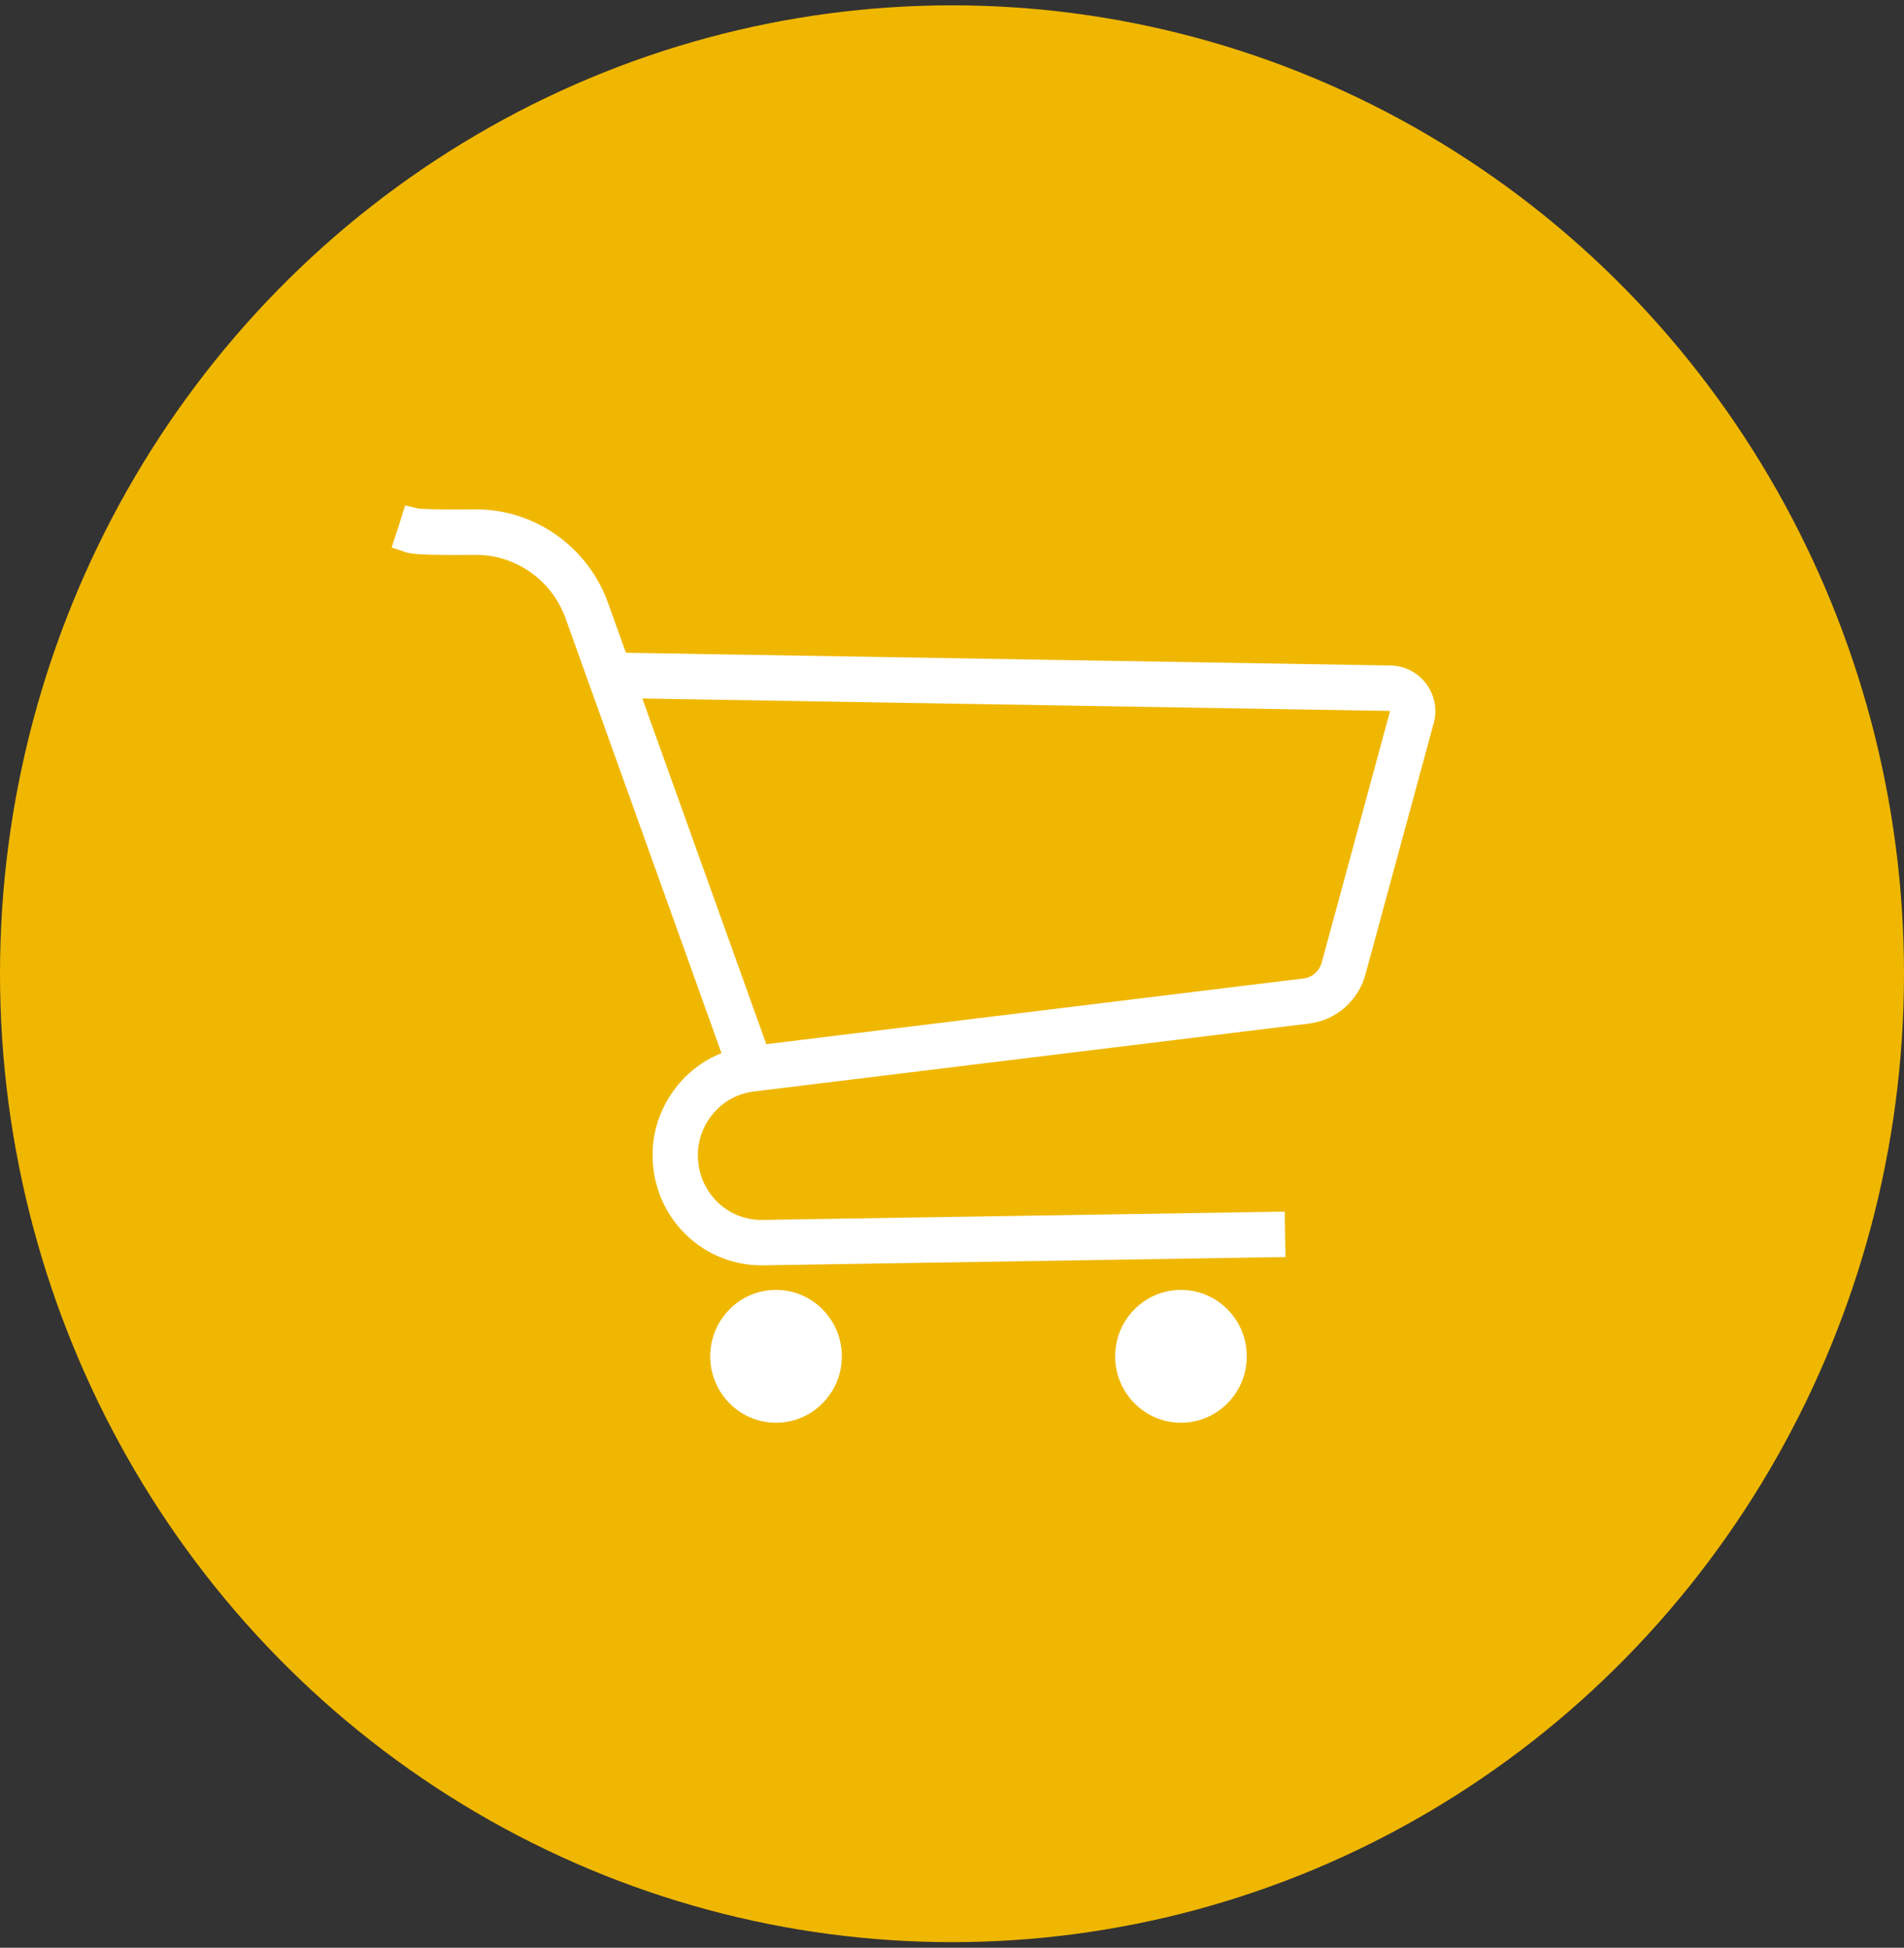 <svg width="130" height="133" viewBox="0 0 130 133" fill="none" xmlns="http://www.w3.org/2000/svg">
<rect x="0" y="0" width="130" height="133" fill="#333333" stroke="none"/>
<ellipse cx="65" cy="66.49" rx="65" ry="66.126" fill="#F0B700"/>
<path d="M52.985 97.149C55.466 97.149 57.477 95.119 57.477 92.614C57.477 90.109 55.466 88.078 52.985 88.078C50.504 88.078 48.492 90.109 48.492 92.614C48.492 95.119 50.504 97.149 52.985 97.149Z" fill="white"/>
<path d="M80.633 97.149C83.114 97.149 85.126 95.118 85.126 92.614C85.126 90.109 83.114 88.078 80.633 88.078C78.152 88.078 76.141 90.109 76.141 92.614C76.141 95.118 78.152 97.149 80.633 97.149Z" fill="white"/>
<path d="M95.385 48.706L95.385 48.709L90.727 65.852C90.727 65.852 90.727 65.852 90.727 65.852C90.51 66.644 89.858 67.21 89.055 67.309L51.164 71.944C49.247 72.177 47.551 73.174 46.408 74.748C45.259 76.322 44.823 78.245 45.172 80.163C45.78 83.502 48.642 85.902 51.998 85.902H51.998H51.998H51.999H51.999H51.999H51.999H52H52H52H52H52.001H52.001H52.001H52.001H52.001H52.002H52.002H52.002H52.002H52.002H52.003H52.003H52.003H52.003H52.003H52.004H52.004H52.004H52.004H52.005H52.005H52.005H52.005H52.005H52.006H52.006H52.006H52.006H52.006H52.007H52.007H52.007H52.007H52.008H52.008H52.008H52.008H52.008H52.008H52.009H52.009H52.009H52.009H52.01H52.01H52.01H52.01H52.01H52.011H52.011H52.011H52.011H52.011H52.012H52.012H52.012H52.012H52.013H52.013H52.013H52.013H52.013H52.014H52.014H52.014H52.014H52.014H52.014H52.015H52.015H52.015H52.015H52.016H52.016H52.016H52.016H52.016H52.017H52.017H52.017H52.017H52.017H52.018H52.018H52.018H52.018H52.018H52.019H52.019H52.019H52.019H52.02H52.02H52.02H52.02H52.02H52.02H52.021H52.021H52.021H52.021H52.022H52.022H52.022H52.022H52.022H52.023H52.023H52.023H52.023H52.023H52.023H52.024H52.024H52.024H52.024H52.025H52.025H52.025H52.025H52.025H52.026H52.026H52.026H52.026H52.026H52.027H52.027H52.027H52.027H52.027H52.028H52.028H52.028H52.028H52.028H52.029H52.029H52.029H52.029H52.029H52.03H52.03H52.03H52.03H52.03H52.031H52.031H52.031H52.031H52.031H52.032H52.032H52.032H52.032H52.032H52.033H52.033H52.033H52.033H52.033H52.034H52.034H52.034H52.034H52.034H52.035H52.035H52.035H52.035H52.035H52.036H52.036H52.036H52.036H52.036H52.037H52.037H52.037H52.037H52.037H52.038H52.038H52.038H52.038H52.038H52.039H52.039H52.039H52.039H52.039H52.04H52.04H52.04H52.04H52.04H52.041H52.041H52.041H52.041H52.041H52.042H52.042H52.042H52.042H52.042H52.042H52.043H52.043H52.043H52.043H52.044H52.044H52.044H52.044H52.044H52.044H52.045H52.045H52.045H52.045H52.045H52.046H52.046H52.046H52.046H52.047H52.047H52.047H52.047H52.047H52.047H52.048H52.048H52.048H52.048H52.048H52.049H52.049H52.049H52.049H52.05H52.05H52.05H52.05H52.05H52.05H52.051H52.051H52.051H52.051H52.051H52.052H52.052H52.052H52.052H52.052H52.053H52.053H52.053H52.053H52.053H52.054H52.054H52.054H52.054H52.054H52.055H52.055H52.055H52.055H52.055H52.056H52.056H52.056H52.056H52.056H52.057H52.057H52.057H52.057H52.057H52.058H52.058H52.058H52.058H52.058H52.059H52.059H52.059H52.059H52.059H52.06H52.06H52.06H52.06H52.06H52.061H52.061H52.061H52.061H52.061H52.062H52.062H52.062H52.062H52.062H52.062H52.063H52.063H52.063H52.063H52.063H52.064H52.064H52.064H52.064H52.065H52.065H52.065H52.065H52.065H52.066H52.066H52.066H52.066H52.066H52.066H52.067H52.067H52.067H52.067H52.068H52.068H52.068H52.068H52.068H52.069H52.069H52.069H52.069H52.069H52.069H52.07H52.07H52.07H52.07H52.071H52.071H52.071H52.071H52.071H52.072H52.072H52.072H52.072H52.072H52.072H52.073H52.073H52.073H52.073H52.074H52.074H52.074H52.074H52.074H52.075H52.075H52.075H52.075H52.075H52.076H52.076H52.076H52.076H52.076H52.077H52.077H52.077H52.077H52.077H52.078H52.078H52.078H52.078H52.078H52.079H52.079H52.079H52.079H52.079H52.08H52.08H52.08H52.08H52.08H52.081H52.081H52.081H52.081H52.081H52.082H52.082H52.082H52.082H52.083H52.083H52.083H52.083H52.083H52.084H52.084H52.084H52.084H52.084H52.084H52.085H52.085H52.085H52.085H52.086H52.086H52.086H52.086H52.086H52.087H52.087H52.087H52.087H52.087H52.088H52.088H52.088H52.088H52.089H52.089H52.089H52.089H52.089H52.09H52.09H52.09H52.09H52.09H52.091H52.091H52.091H52.091H52.091H52.092H52.092H52.092H52.092H52.092H52.093H52.093H52.093H52.093H52.093H52.094H52.094H52.094H52.094H52.094H52.095H52.095H52.095H52.095H52.096H52.096H52.096H52.096H52.096H52.097H52.097H52.097H52.097H52.097H52.098H52.098H52.098H52.098H52.099H52.099H52.099H52.099H52.099H52.1H52.1H52.1H52.1H52.1H52.101H52.101H52.101H52.101H52.102H52.102H52.102H52.102H52.102V85.902L52.11 85.902L86.761 85.35L87.262 85.342L87.253 84.842L87.235 83.739L87.227 83.24L86.727 83.248L52.076 83.799L52.075 83.799C49.715 83.844 47.66 82.157 47.23 79.786L47.23 79.785C46.985 78.439 47.291 77.097 48.094 75.993C48.897 74.891 50.079 74.196 51.42 74.033L51.42 74.033L89.312 69.398L89.313 69.398C90.958 69.193 92.308 68.019 92.747 66.406L92.747 66.406L97.404 49.265C97.405 49.265 97.405 49.264 97.405 49.264C97.624 48.476 97.465 47.641 96.98 46.992C96.495 46.342 95.749 45.957 94.938 45.942L94.937 45.942L41.671 45.056L41.171 45.047L41.163 45.547L41.145 46.65L41.136 47.15L41.636 47.159L94.9 48.045C94.9 48.045 94.9 48.045 94.901 48.045C95.057 48.048 95.202 48.121 95.301 48.253L95.702 47.954L95.301 48.253C95.399 48.383 95.43 48.545 95.385 48.706Z" fill="white" stroke="white"/>
<path d="M50.775 73.671H51.486L51.413 73.467L51.967 73.262L52.432 73.091L52.265 72.624L41.046 41.341L41.046 41.341C39.742 37.706 36.315 35.279 32.492 35.279H32.492H32.492H32.492H32.492H32.492H32.492H32.492H32.491H32.491H32.491H32.491H32.491H32.491H32.49H32.49H32.49H32.49H32.49H32.49H32.49H32.489H32.489H32.489H32.489H32.489H32.489H32.489H32.488H32.488H32.488H32.488H32.488H32.488H32.488H32.487H32.487H32.487H32.487H32.487H32.487H32.487H32.486H32.486H32.486H32.486H32.486H32.486H32.486H32.485H32.485H32.485H32.485H32.485H32.485H32.485H32.484H32.484H32.484H32.484H32.484H32.484H32.484H32.483H32.483H32.483H32.483H32.483H32.483H32.483H32.482H32.482H32.482H32.482H32.482H32.482H32.481H32.481H32.481H32.481H32.481H32.481H32.481H32.48H32.48H32.48H32.48H32.48H32.48H32.48H32.48H32.479H32.479H32.479H32.479H32.479H32.479H32.478H32.478H32.478H32.478H32.478H32.478H32.478H32.477H32.477H32.477H32.477H32.477H32.477H32.477H32.477H32.476H32.476H32.476H32.476H32.476H32.476H32.475H32.475H32.475H32.475H32.475H32.475H32.475H32.474H32.474H32.474H32.474H32.474H32.474H32.474H32.474H32.473H32.473H32.473H32.473H32.473H32.473H32.472H32.472H32.472H32.472H32.472H32.472H32.472H32.471H32.471H32.471H32.471H32.471H32.471H32.471H32.471H32.47H32.47H32.47H32.47H32.47H32.47H32.469H32.469H32.469H32.469H32.469H32.469H32.469H32.468H32.468H32.468H32.468H32.468H32.468H32.468H32.467H32.467H32.467H32.467H32.467H32.467H32.467H32.466H32.466H32.466H32.466H32.466H32.466H32.466H32.465H32.465H32.465H32.465H32.465H32.465H32.465H32.464H32.464H32.464H32.464H32.464H32.464H32.464H32.463H32.463H32.463H32.463H32.463H32.463H32.463H32.462H32.462H32.462H32.462H32.462H32.462H32.462H32.461H32.461H32.461H32.461H32.461H32.461H32.461H32.46H32.46H32.46H32.46H32.46H32.46H32.459H32.459H32.459H32.459H32.459H32.459H32.459H32.459H32.458H32.458H32.458H32.458H32.458H32.458H32.458H32.457H32.457H32.457H32.457H32.457H32.457H32.456H32.456H32.456H32.456H32.456H32.456H32.456H32.456H32.455H32.455H32.455H32.455H32.455H32.455H32.455H32.454H32.454H32.454H32.454H32.454H32.454H32.453H32.453H32.453H32.453H32.453H32.453H32.453H32.453H32.452H32.452H32.452H32.452H32.452H32.452H32.452H32.451H32.451H32.451H32.451H32.451H32.451H32.45H32.45H32.45H32.45H32.45H32.45H32.45H32.45H32.449H32.449H32.449H32.449H32.449H32.449H32.449H32.448H32.448H32.448H32.448H32.448H32.448H32.447H32.447H32.447H32.447H32.447H32.447H32.447H32.446H32.446H32.446H32.446H32.446H32.446H32.446H32.445H32.445H32.445H32.445H32.445H32.445H32.445H32.444H32.444H32.444H32.444H32.444H32.444H32.444H32.443H32.443H32.443H32.443H32.443H32.443H32.443H32.442H32.442H32.442H32.442H32.442H32.442H32.442H32.441H32.441H32.441H32.441H32.441H32.441H32.441H32.44H32.44H32.44H32.44H32.44H32.44H32.44H32.439H32.439H32.439H32.439H32.439H32.439H32.438H32.438H32.438H32.438H32.438H32.438H32.438H32.438H32.437H32.437H32.437H32.437H32.437H32.437H32.437H32.436H32.436H32.436H32.436H32.436H32.436H32.435H32.435H32.435H32.435H32.435H32.435H32.435H32.434H32.434H32.434H32.434H32.434H32.434H32.434H32.434H32.433H32.433H32.433H32.433H32.433H32.433H32.432H32.432H32.432H32.432H32.432H32.432H32.432H32.431H32.431H32.431H32.431H32.431H32.431H32.431H32.431H32.43H32.43H32.43H32.43H32.43H32.43H32.429H32.429H32.429H32.429H32.429H32.429H32.429H32.428H32.428H32.428H32.428H32.428H32.428H32.428H32.428H32.427H32.427H32.427H32.427H32.427H32.427H32.426H32.426H32.426H32.426H32.426H32.426H32.426H32.425H32.425H32.425H32.425H32.425H32.425H32.425H32.424H32.424H32.424H32.424H32.424H32.424H32.424H32.423H32.423H32.423H32.423H32.423H32.423H32.423H32.422H32.422H32.422H32.422H32.422H32.422H32.422H32.421H32.421H32.421H32.421H32.421H32.421H32.421H32.42H32.42H32.42H32.42H32.42H32.42H32.419H32.419H32.419H32.419H32.419H32.419V35.279L32.414 35.279C30.727 35.294 29.741 35.28 29.167 35.26C28.599 35.239 28.46 35.213 28.453 35.212C28.453 35.212 28.453 35.212 28.453 35.212L28 35.104L27.861 35.548L27.695 36.075L27.696 36.075L27.525 36.595L27.37 37.067L27.84 37.225C27.985 37.274 28.166 37.321 28.783 37.354C29.396 37.386 30.475 37.406 32.434 37.388H32.434H32.434H32.434H32.434H32.434H32.434H32.434H32.434H32.435H32.435H32.435H32.435H32.435H32.435H32.435H32.436H32.436H32.436H32.436H32.436H32.436H32.437H32.437H32.437H32.437H32.437H32.437H32.437H32.437H32.438H32.438H32.438H32.438H32.438H32.438H32.438H32.438H32.439H32.439H32.439H32.439H32.439H32.439H32.44H32.44H32.44H32.44H32.44H32.44H32.44H32.441H32.441H32.441H32.441H32.441H32.441H32.441H32.441H32.441H32.442H32.442H32.442H32.442H32.442H32.442H32.443H32.443H32.443H32.443H32.443H32.443H32.443H32.443H32.444H32.444H32.444H32.444H32.444H32.444H32.444H32.444H32.445H32.445H32.445H32.445H32.445H32.445H32.445H32.446H32.446H32.446H32.446H32.446H32.446H32.446H32.447H32.447H32.447H32.447H32.447H32.447H32.447H32.447H32.447H32.448H32.448H32.448H32.448H32.448H32.448H32.448H32.449H32.449H32.449H32.449H32.449H32.449H32.449H32.45H32.45H32.45H32.45H32.45H32.45H32.45H32.45H32.45H32.451H32.451H32.451H32.451H32.451H32.451H32.451H32.452H32.452H32.452H32.452H32.452H32.452H32.452H32.452H32.453H32.453H32.453H32.453H32.453H32.453H32.453H32.453H32.454H32.454H32.454H32.454H32.454H32.454H32.454H32.455H32.455H32.455H32.455H32.455H32.455H32.455H32.455H32.456H32.456H32.456H32.456H32.456H32.456H32.456H32.456H32.456H32.457H32.457H32.457H32.457H32.457H32.457H32.457H32.458H32.458H32.458H32.458H32.458H32.458H32.458H32.458H32.459H32.459H32.459H32.459H32.459H32.459H32.459H32.459H32.46H32.46H32.46H32.46H32.46H32.46H32.46H32.461H32.461H32.461H32.461H32.461H32.461H32.461H32.461H32.462H32.462H32.462H32.462H32.462H32.462H32.462H32.462H32.462H32.463H32.463H32.463H32.463H32.463H32.463H32.463H32.464H32.464H32.464H32.464H32.464H32.464H32.464H32.464H32.465H32.465H32.465H32.465H32.465H32.465H32.465H32.465H32.465H32.466H32.466H32.466H32.466H32.466H32.466H32.466H32.467H32.467H32.467H32.467H32.467H32.467H32.467H32.467H32.468H32.468H32.468H32.468H32.468H32.468H32.468H32.468H32.468H32.469H32.469H32.469H32.469H32.469H32.469H32.469H32.469H32.47H32.47H32.47H32.47H32.47H32.47H32.47H32.471H32.471H32.471H32.471H32.471H32.471H32.471H32.471H32.471H32.472H32.472H32.472H32.472H32.472H32.472H32.472H32.473H32.473H32.473H32.473H32.473H32.473H32.473H32.474H32.474H32.474H32.474H32.474H32.474H32.474H32.474H32.474H32.475H32.475H32.475H32.475H32.475H32.475H32.475H32.475H32.476H32.476H32.476H32.476H32.476H32.476H32.476H32.477H32.477H32.477H32.477H32.477H32.477H32.477H32.477H32.477H32.478H32.478H32.478H32.478H32.478H32.478H32.478H32.479H32.479H32.479H32.479H32.479H32.479H32.479H32.48H32.48H32.48H32.48H32.48H32.48H32.48H32.48H32.48H32.481H32.481H32.481H32.481H32.481H32.481H32.481H32.482H32.482H32.482H32.482H32.482H32.482H32.482H32.483H32.483H32.483H32.483H32.483H32.483H32.483H32.483H32.483H32.484H32.484H32.484H32.484H32.484H32.484H32.484H32.485H32.485H32.485H32.485H32.485H32.485H32.485H32.486H32.486H32.486H32.486H32.486H32.486H32.486H32.486H32.487H32.487H32.487H32.487H32.487H32.487H32.487H32.487H32.488H32.488H32.488H32.488H32.488H32.488H32.489H32.489H32.489H32.489H32.489H32.489H32.489H32.489H32.489H32.49H32.49H32.49H32.49H32.49H32.49H32.49H32.491H32.491H32.491H32.491H32.491H32.491H32.492H32.492H32.492H32.492H32.492H32.492H32.492H32.492H32.493H32.493H32.493H32.493H32.493H32.493H32.493H32.493H32.494H32.494H32.494H32.494H32.494H32.494H32.495H32.495H32.495H32.495H32.495H32.495H32.495H32.495H32.496H32.496H32.496H32.496H32.496H32.496H32.496H32.497H32.497H32.497H32.497H32.497H32.497H32.498H32.498H32.498H32.498H32.498H32.498H32.498H32.498H32.499C35.44 37.388 38.082 39.254 39.086 42.056L39.086 42.056L50.305 73.34L50.686 73.203L50.769 73.671H50.775Z" fill="white" stroke="white"/>
</svg>
